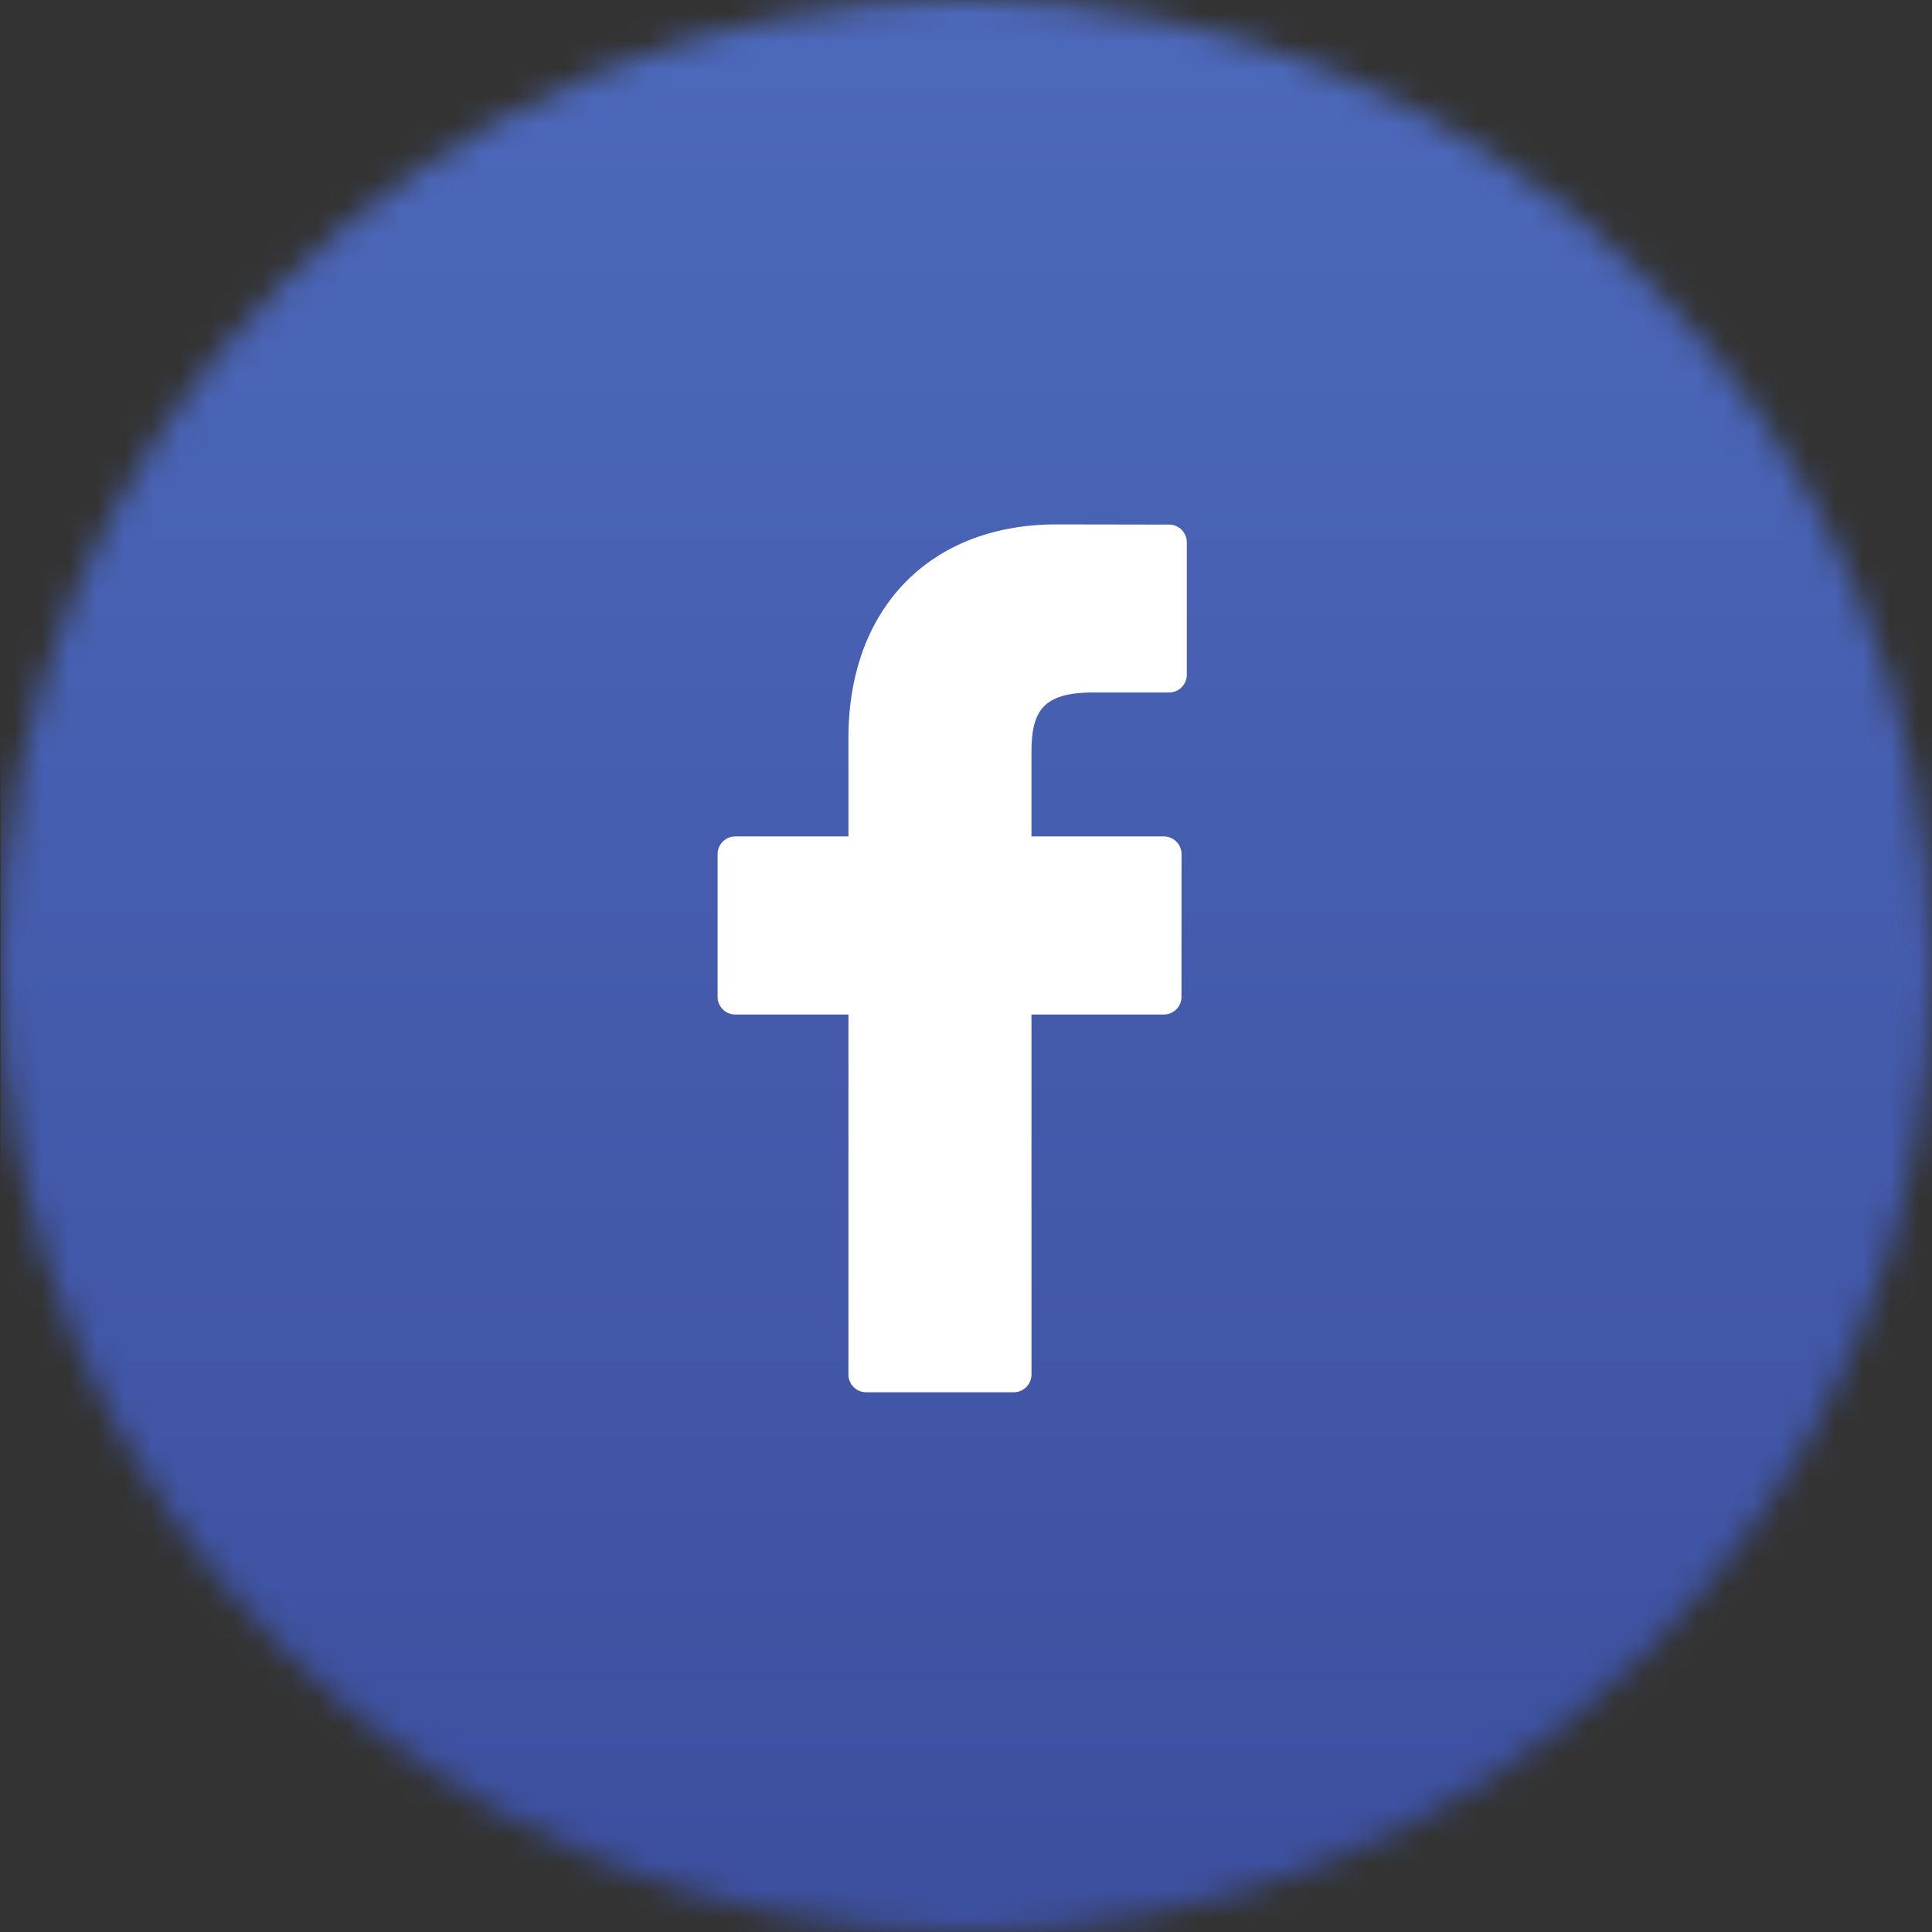 <svg xmlns="http://www.w3.org/2000/svg" xmlns:xlink="http://www.w3.org/1999/xlink" width="70" height="70" viewBox="0 0 70 70">
    <rect x="0" y="0" width="70" height="70" fill="#333333" stroke="none"/>
    <defs>
        <circle id="a" cx="35" cy="35.001" r="35"/>
        <linearGradient id="b" x1="50%" x2="50%" y1="6.417%" y2="91.166%">
            <stop offset="0%" stop-color="#4D69BC"/>
            <stop offset="100%" stop-color="#3D50A0"/>
        </linearGradient>
    </defs>
    <g fill="none" fill-rule="evenodd">
        <g transform="translate(0 -.001)">
            <mask id="c" fill="#fff">
                <use xlink:href="#a"/>
            </mask>
            <path fill="url(#b)" d="M15.433-5.926C6.933-5.926.02 2.01.02 11.677V56.43c0 9.708 6.913 17.643 15.412 17.643H54.61c8.463 0 15.41-7.935 15.41-17.643V11.677c0-9.667-6.947-17.604-15.41-17.604H15.433z" mask="url(#c)"/>
        </g>
        <path fill="#FFF" d="M42.36 19.007L38.282 19c-4.58 0-7.541 3.037-7.541 7.738v3.568h-4.1a.641.641 0 0 0-.641.642v5.17c0 .353.287.64.641.64h4.1v13.044a.64.64 0 0 0 .641.642h5.35a.641.641 0 0 0 .64-.642V36.758h4.794a.64.64 0 0 0 .641-.64l.002-5.17a.642.642 0 0 0-.642-.642h-4.795v-3.024c0-1.454.347-2.192 2.24-2.192l2.747-.001c.354 0 .641-.287.641-.641v-4.8a.641.641 0 0 0-.64-.641"/>
    </g>
</svg>
